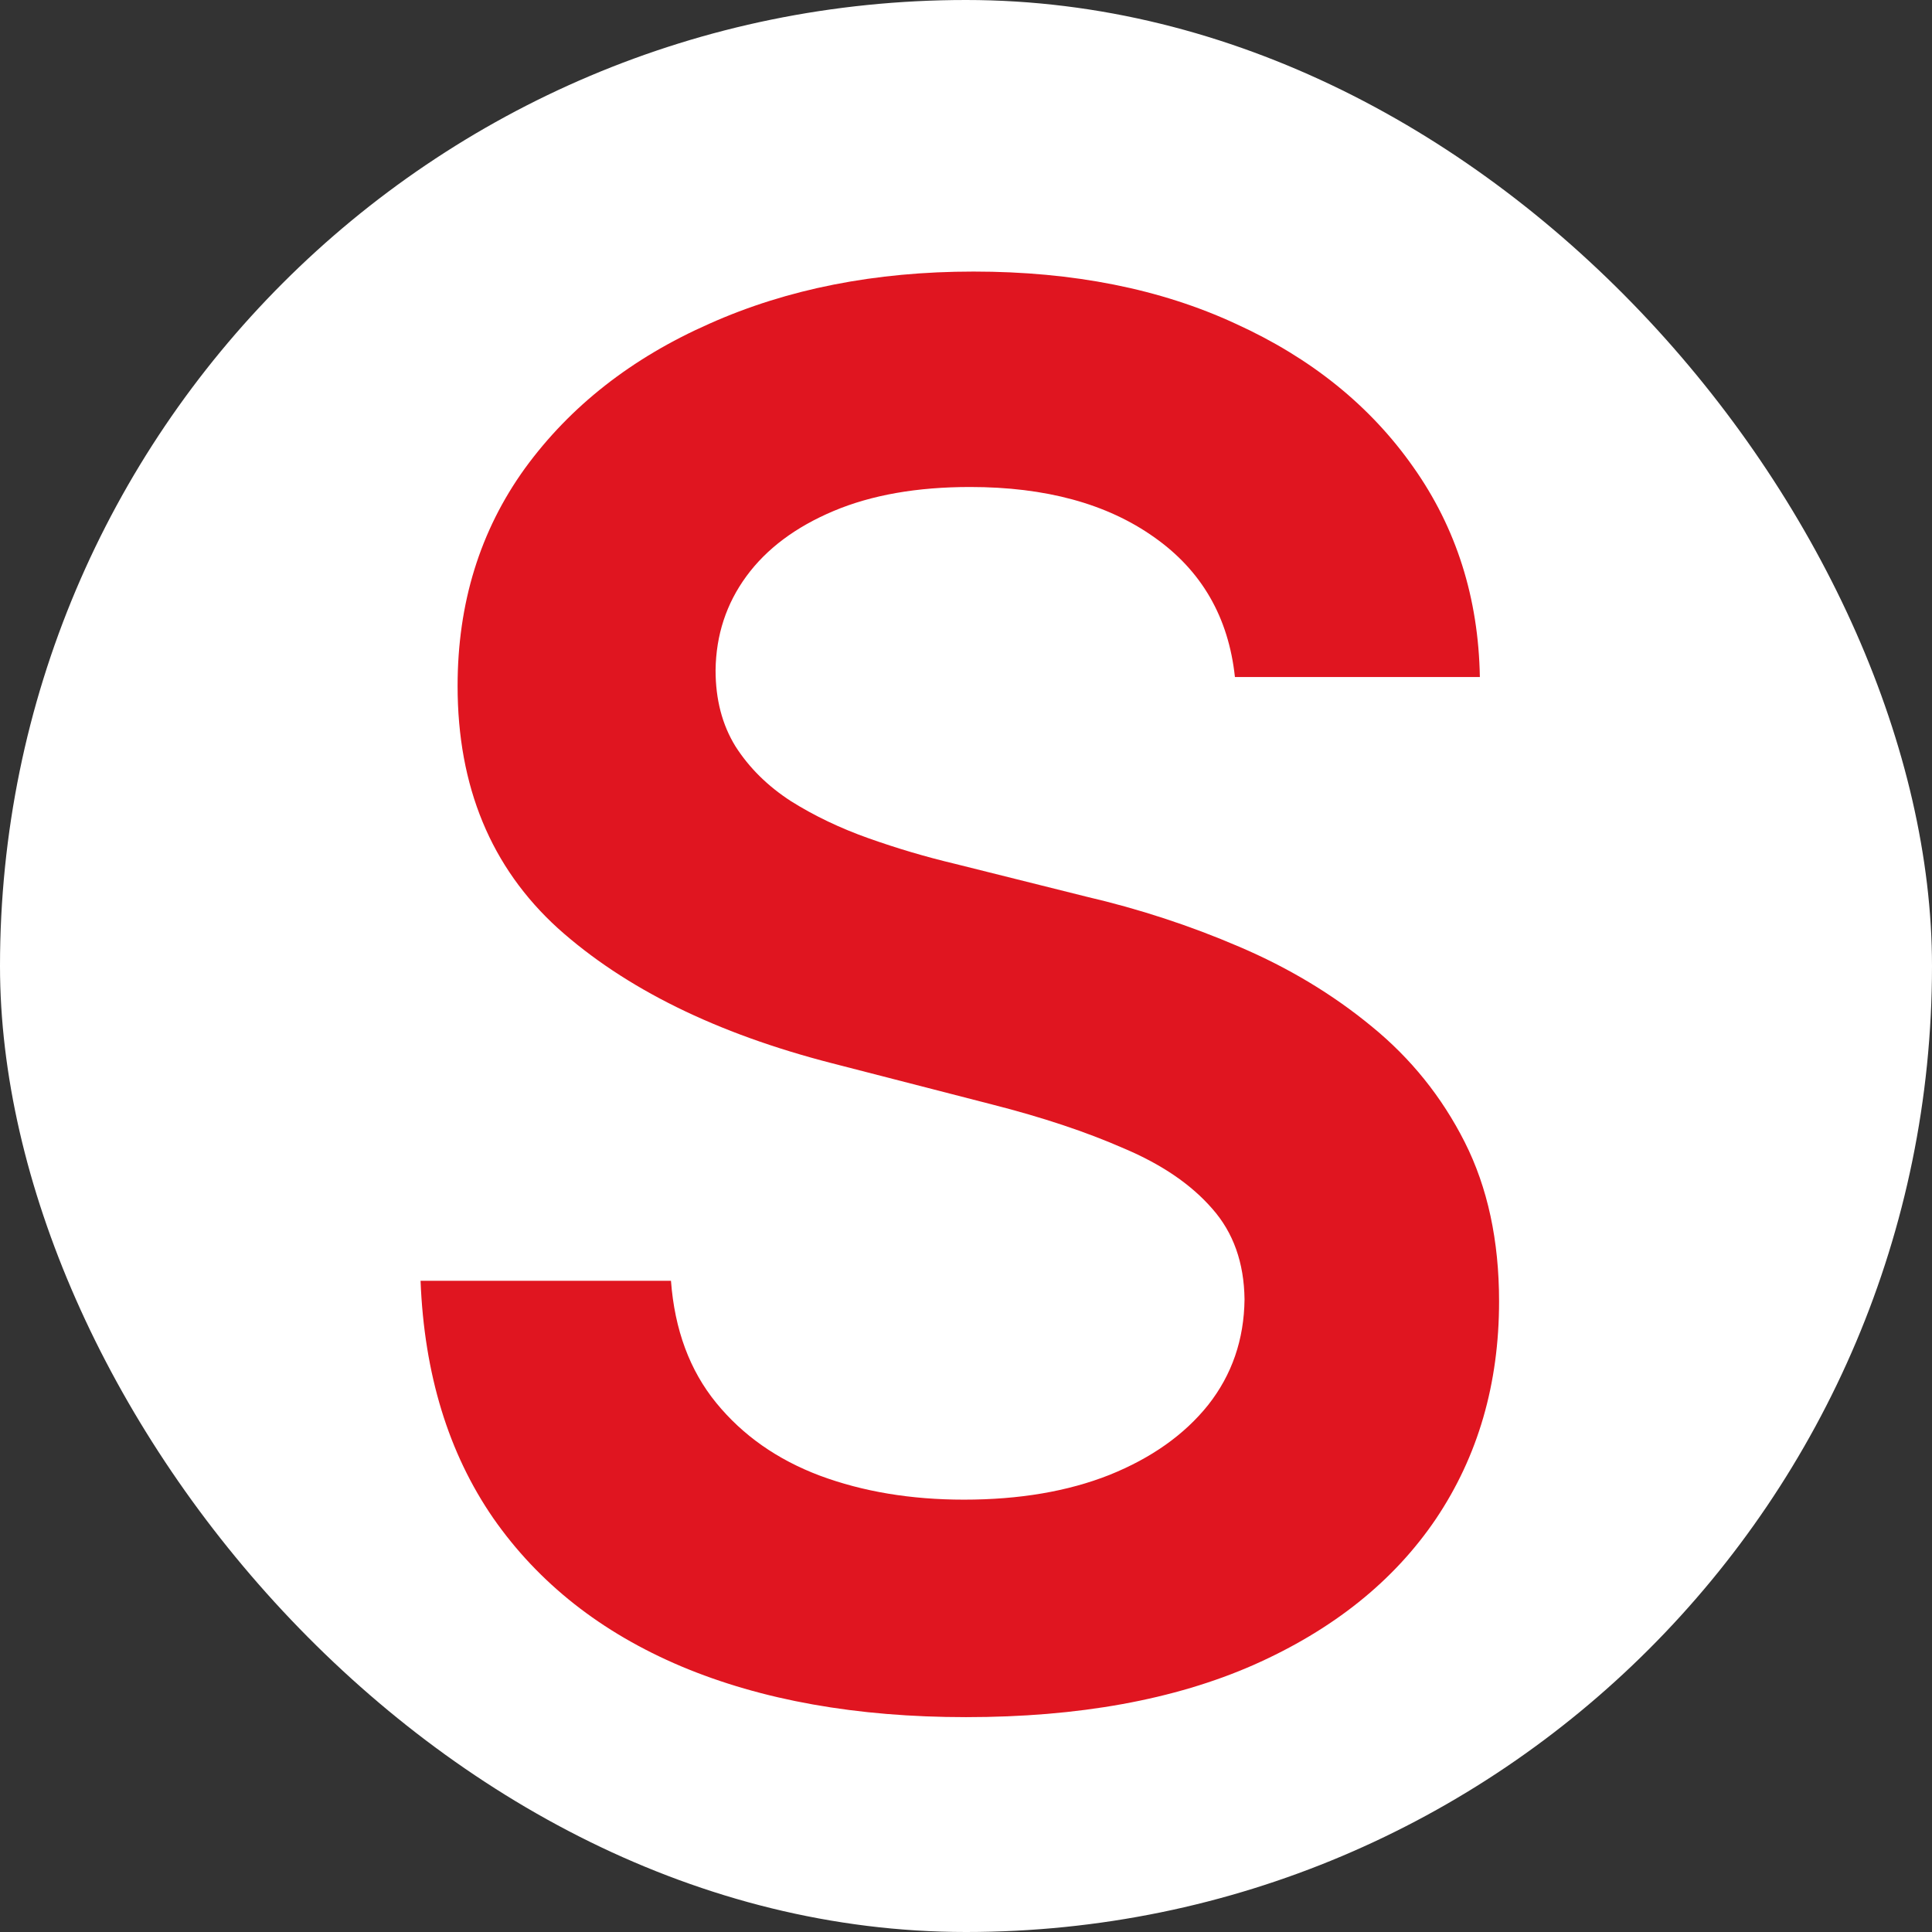 <?xml version="1.0" encoding="UTF-8"?> <svg xmlns="http://www.w3.org/2000/svg" width="180" height="180" viewBox="0 0 180 180" fill="none"><rect x="0" y="0" width="180" height="180" fill="#333333" stroke="none"/><g clip-path="url(#clip0_1630_40)"><rect width="180" height="180" rx="90" fill="white"></rect><path d="M131.993 102.15C127.385 107.493 116.6 120.065 109.805 111.865C95.805 132.22 52.471 158.752 50 116.521C50.432 84.758 65.109 54.808 85.109 30.753C89.098 26.724 95.79 17.867 101.99 20.471C78.745 38.878 64.544 66.358 57.078 94.734C51.571 113.529 52.642 145.605 80.45 131.145C90.996 125.564 99.697 117.834 106.783 108.246C110.981 102.053 110.05 92.712 116.98 88.168C131.65 82.445 126.485 104.471 113.951 106.306C113.4 106.426 113.311 106.702 113.355 107.179C112.894 115.737 128.137 102.643 131.784 101.897C131.859 101.979 131.926 102.061 132 102.15H131.993ZM113.891 102.606C117.799 100.986 122.086 96.592 121.587 92.331C118.588 88.504 114.278 100.076 113.891 102.606Z" fill="white"></path><path d="M115.055 63.078C114.459 57.496 111.945 53.149 107.513 50.038C103.124 46.928 97.413 45.372 90.382 45.372C85.439 45.372 81.199 46.118 77.662 47.609C74.125 49.101 71.419 51.125 69.544 53.682C67.669 56.239 66.71 59.158 66.668 62.439C66.668 65.166 67.285 67.531 68.521 69.534C69.8 71.537 71.526 73.242 73.699 74.648C75.872 76.011 78.28 77.162 80.922 78.099C83.564 79.037 86.227 79.825 88.912 80.465L101.185 83.533C106.128 84.683 110.879 86.239 115.439 88.199C120.041 90.159 124.153 92.631 127.776 95.614C131.44 98.597 134.338 102.197 136.469 106.416C138.599 110.635 139.665 115.578 139.665 121.246C139.665 128.916 137.705 135.67 133.784 141.509C129.864 147.304 124.196 151.842 116.781 155.124C109.409 158.362 100.482 159.982 89.999 159.982C79.814 159.982 70.972 158.405 63.472 155.251C56.014 152.098 50.176 147.496 45.957 141.445C41.781 135.393 39.523 128.021 39.182 119.328H62.513C62.854 123.888 64.26 127.68 66.731 130.706C69.203 133.732 72.421 135.99 76.383 137.482C80.389 138.973 84.864 139.719 89.807 139.719C94.963 139.719 99.48 138.952 103.358 137.418C107.278 135.841 110.347 133.668 112.562 130.898C114.778 128.085 115.908 124.804 115.95 121.054C115.908 117.645 114.906 114.832 112.946 112.616C110.986 110.358 108.237 108.483 104.7 106.991C101.206 105.457 97.115 104.094 92.428 102.901L77.534 99.065C66.753 96.296 58.23 92.098 51.966 86.473C45.744 80.805 42.633 73.284 42.633 63.909C42.633 56.196 44.722 49.442 48.898 43.646C53.117 37.851 58.848 33.355 66.092 30.159C73.337 26.92 81.54 25.301 90.702 25.301C99.992 25.301 108.131 26.92 115.119 30.159C122.151 33.355 127.669 37.808 131.675 43.519C135.68 49.186 137.747 55.706 137.875 63.078H115.055Z" fill="#E01520"></path></g><defs><clipPath id="clip0_1630_40"><rect width="180" height="180" rx="90" fill="white"></rect></clipPath></defs></svg> 